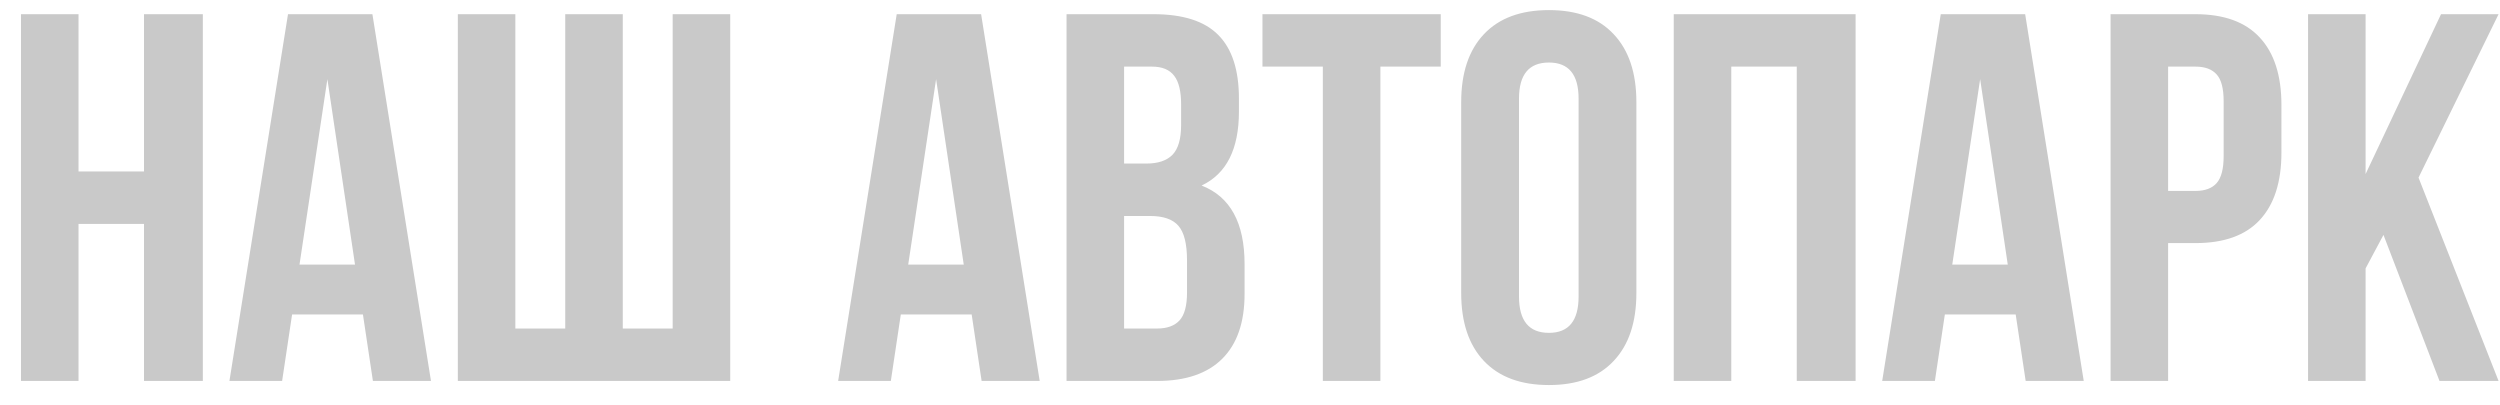 <?xml version="1.0" encoding="UTF-8"?> <svg xmlns="http://www.w3.org/2000/svg" width="105" height="17" viewBox="0 0 105 17" fill="none"> <path d="M0.881 16V0.596H3.298V7.202H6.048V0.596H8.519V16H6.048V9.404H3.298V16H0.881ZM9.636 16L12.096 0.596H15.641L18.101 16H15.662L15.243 13.207H12.268L11.849 16H9.636ZM12.579 11.112H14.91L13.75 3.324L12.579 11.112ZM19.229 16V0.596H21.645V13.798H23.74V0.596H26.157V13.798H28.252V0.596H30.669V16H19.229ZM35.202 16L37.662 0.596H41.207L43.667 16H41.228L40.81 13.207H37.834L37.415 16H35.202ZM38.145 11.112H40.477L39.316 3.324L38.145 11.112ZM44.795 16V0.596H48.447C49.686 0.596 50.592 0.886 51.165 1.466C51.745 2.046 52.035 2.938 52.035 4.141V4.688C52.035 6.264 51.512 7.299 50.467 7.793C51.67 8.258 52.272 9.358 52.272 11.091V12.348C52.272 13.537 51.96 14.442 51.337 15.065C50.714 15.688 49.801 16 48.598 16H44.795ZM47.212 13.798H48.598C49.02 13.798 49.335 13.683 49.543 13.454C49.751 13.225 49.855 12.835 49.855 12.283V10.94C49.855 10.239 49.733 9.752 49.489 9.479C49.253 9.207 48.855 9.071 48.297 9.071H47.212V13.798ZM47.212 6.869H48.157C48.637 6.869 48.999 6.747 49.242 6.504C49.486 6.253 49.607 5.834 49.607 5.247V4.388C49.607 3.836 49.511 3.435 49.317 3.185C49.124 2.927 48.812 2.798 48.383 2.798H47.212V6.869ZM53.023 2.798V0.596H60.511V2.798H57.976V16H55.559V2.798H53.023ZM61.37 12.305V4.291C61.37 3.059 61.689 2.107 62.326 1.434C62.964 0.76 63.873 0.424 65.055 0.424C66.236 0.424 67.142 0.76 67.772 1.434C68.41 2.107 68.728 3.059 68.728 4.291V12.305C68.728 13.537 68.41 14.489 67.772 15.162C67.142 15.835 66.236 16.172 65.055 16.172C63.873 16.172 62.964 15.835 62.326 15.162C61.689 14.489 61.37 13.537 61.37 12.305ZM63.798 12.455C63.798 13.472 64.217 13.98 65.055 13.98C65.885 13.98 66.301 13.472 66.301 12.455V4.141C66.301 3.131 65.885 2.626 65.055 2.626C64.217 2.626 63.798 3.131 63.798 4.141V12.455ZM70.297 16V0.596H77.935V16H75.464V2.798H72.714V16H70.297ZM79.052 16L81.512 0.596H85.057L87.517 16H85.078L84.659 13.207H81.684L81.265 16H79.052ZM81.995 11.112H84.326L83.166 3.324L81.995 11.112ZM88.644 16V0.596H92.211C93.407 0.596 94.306 0.922 94.907 1.573C95.516 2.225 95.82 3.17 95.82 4.409V6.407C95.82 7.646 95.516 8.591 94.907 9.243C94.306 9.888 93.407 10.21 92.211 10.21H91.061V16H88.644ZM91.061 8.019H92.211C92.612 8.019 92.909 7.908 93.103 7.686C93.296 7.464 93.393 7.088 93.393 6.558V4.248C93.393 3.718 93.296 3.346 93.103 3.131C92.909 2.909 92.612 2.798 92.211 2.798H91.061V8.019ZM96.938 16V0.596H99.355V7.31L102.523 0.596H104.94L101.578 7.46L104.94 16H102.459L100.106 9.866L99.355 11.273V16H96.938Z" fill="#C9C9C9"></path> </svg> 